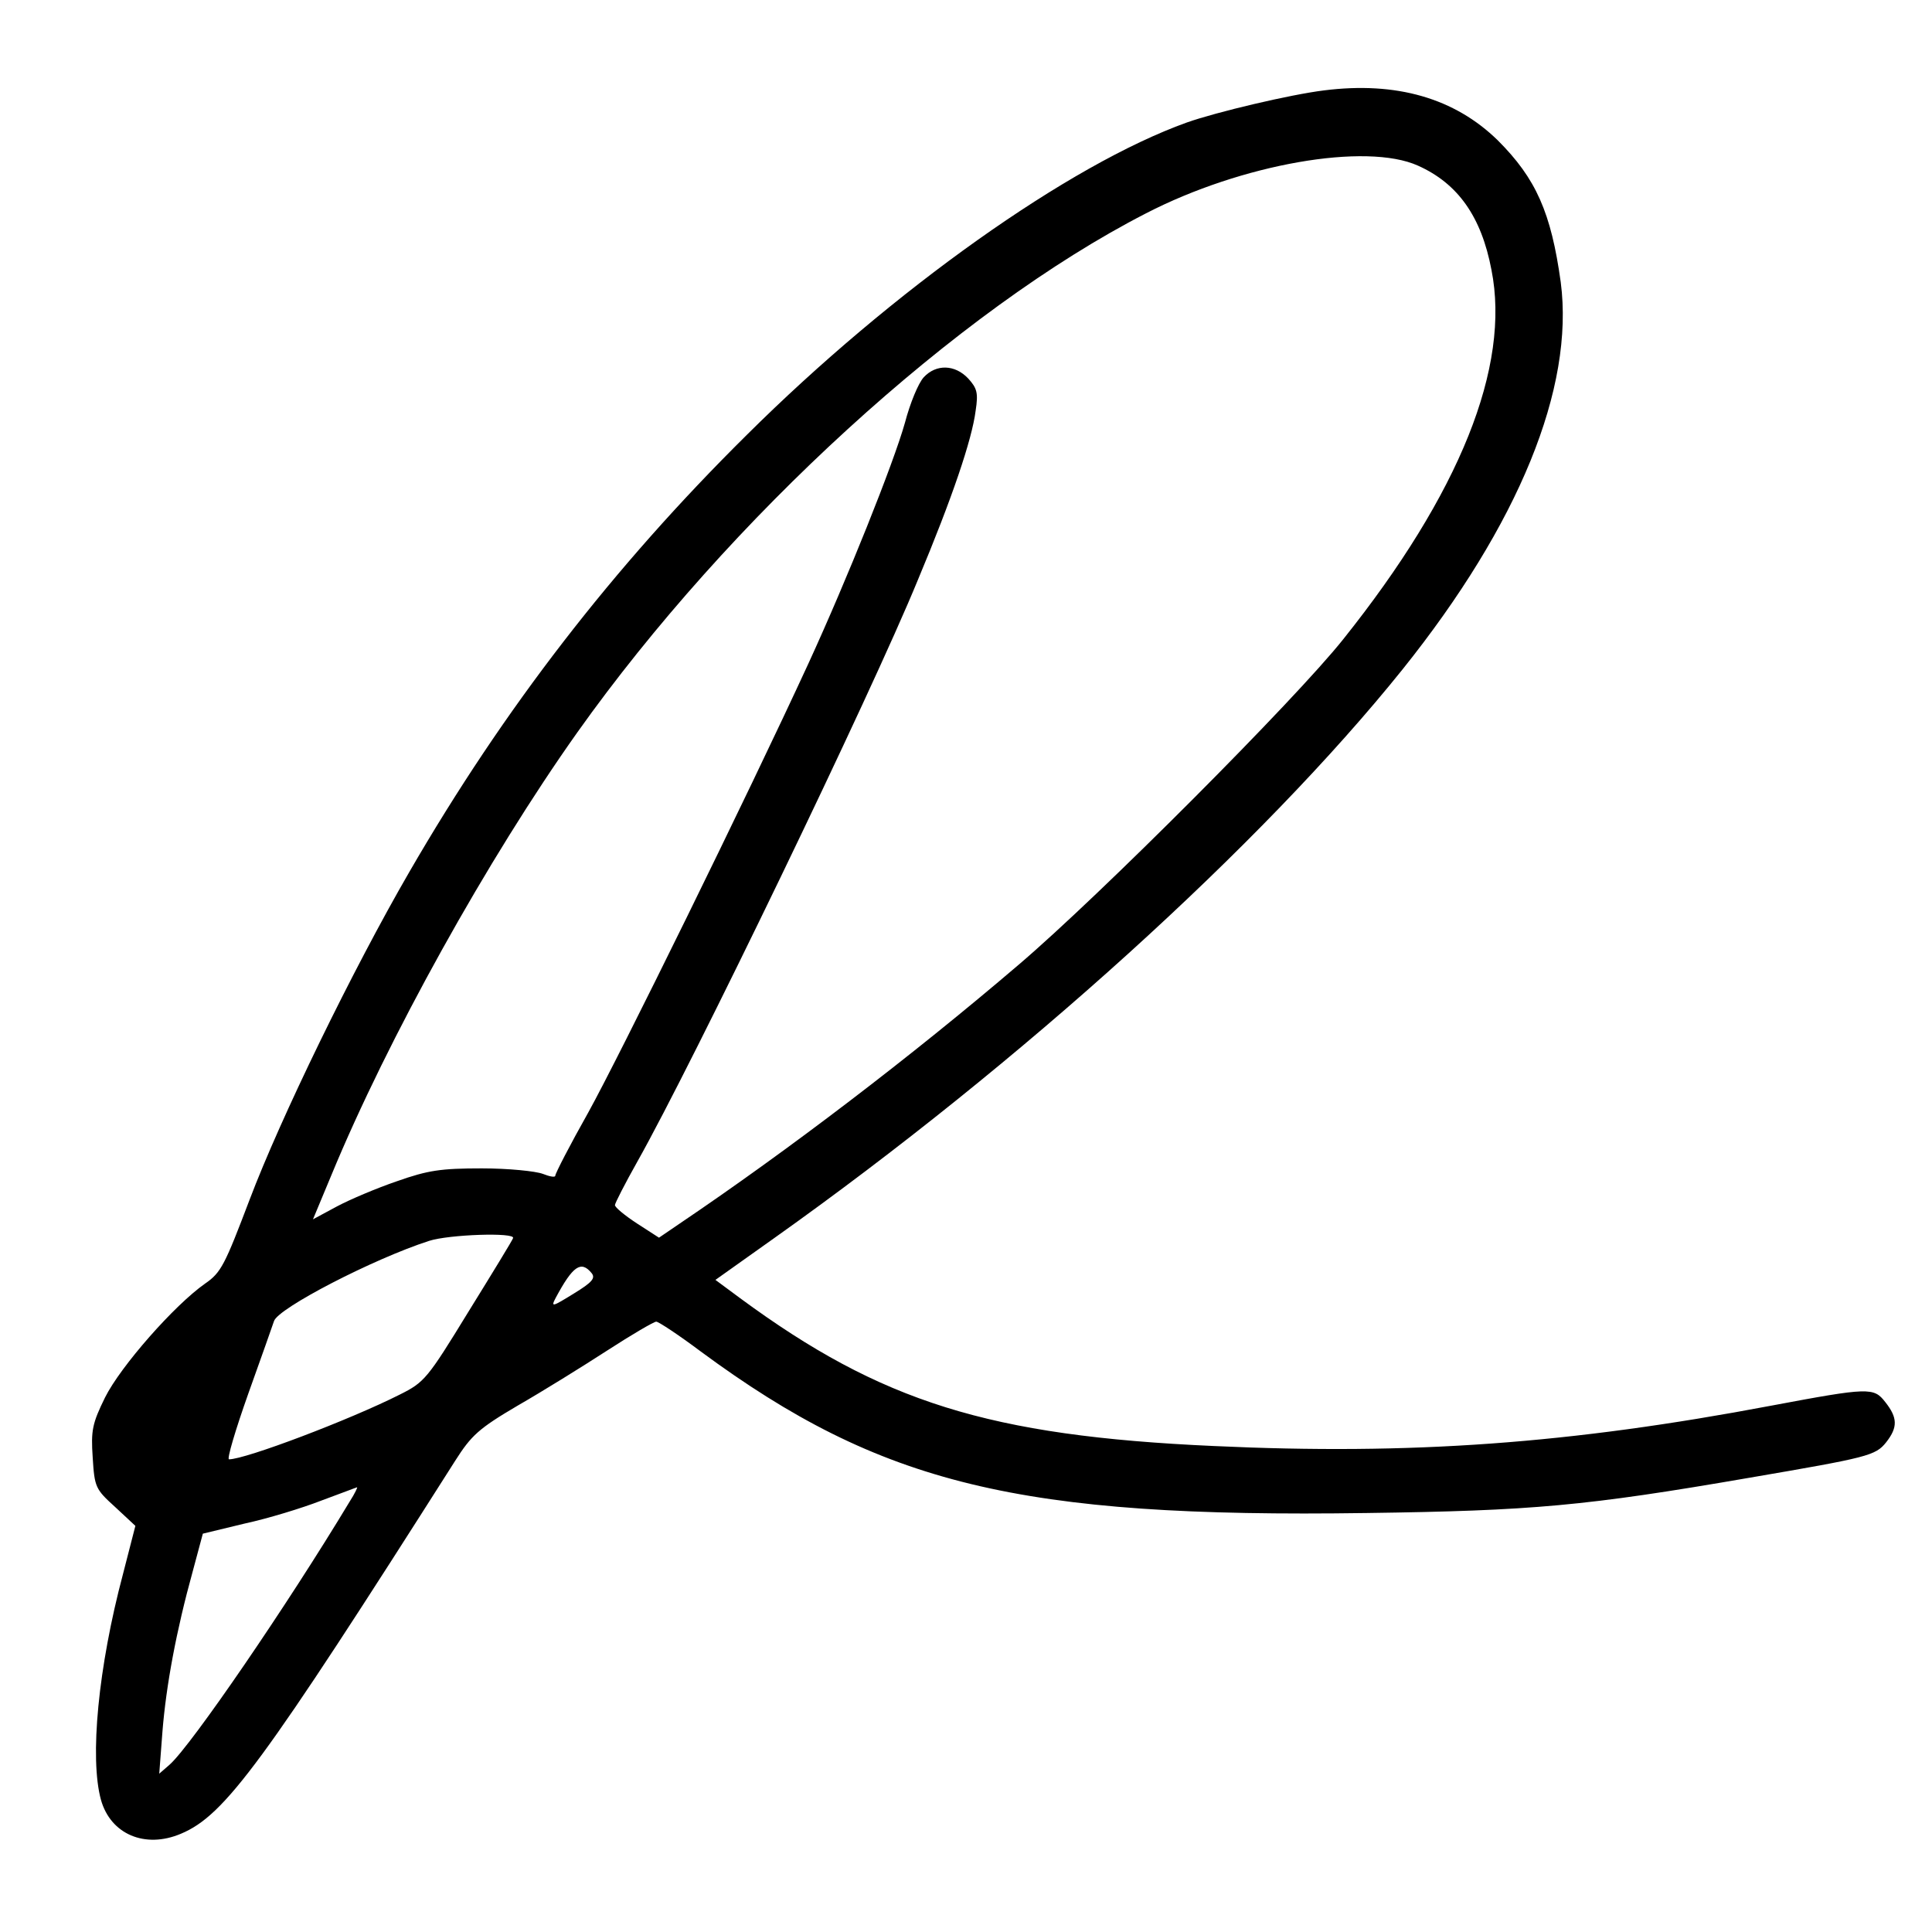 <?xml version="1.0" standalone="no"?>
<!DOCTYPE svg PUBLIC "-//W3C//DTD SVG 20010904//EN"
 "http://www.w3.org/TR/2001/REC-SVG-20010904/DTD/svg10.dtd">
<svg version="1.0" xmlns="http://www.w3.org/2000/svg"
 width="421pt" height="421pt" viewBox="0 0 421 421"
 preserveAspectRatio="xMidYMid meet">
<g transform="translate(0,421) scale(0.1,-0.1)"
fill="#000000" stroke="none">
<path d="M2885 4013 c-73 -9 -234 -47 -299 -70 -256 -92 -640 -364 -959 -681
-291 -288 -529 -596 -735 -952 -124 -214 -281 -537 -348 -714 -54 -142 -62
-159 -97 -183 -67 -47 -184 -180 -218 -248 -28 -57 -31 -72 -27 -131 4 -65 6
-69 49 -108 l44 -41 -27 -105 c-54 -203 -73 -401 -48 -492 21 -75 96 -107 174
-74 96 40 178 152 598 813 35 55 51 70 136 120 54 31 141 85 195 120 54 35
102 63 107 63 5 0 49 -29 97 -65 393 -290 694 -363 1451 -352 361 5 476 15
835 77 257 44 274 48 297 77 26 33 25 54 -2 88 -25 32 -35 32 -248 -8 -439
-83 -785 -108 -1215 -88 -490 22 -725 96 -1032 322 l-54 40 128 91 c538 382
1063 858 1369 1239 254 317 375 614 345 844 -21 152 -54 226 -137 309 -94 92
-221 129 -379 109z m205 -164 c87 -39 138 -111 160 -227 42 -211 -69 -487
-323 -805 -104 -131 -532 -560 -707 -709 -234 -200 -503 -405 -740 -565 l-44
-30 -48 31 c-26 17 -48 35 -48 40 0 4 22 47 49 95 120 213 509 1018 611 1267
75 179 118 306 126 369 6 39 3 49 -16 70 -29 31 -70 32 -97 3 -12 -13 -30 -57
-41 -99 -25 -89 -126 -341 -210 -524 -135 -293 -413 -858 -480 -979 -40 -71
-72 -133 -72 -138 0 -4 -12 -2 -27 4 -16 6 -75 12 -133 12 -89 0 -117 -4 -185
-28 -44 -15 -103 -40 -131 -55 l-52 -28 40 96 c123 298 341 690 536 965 331
466 828 920 1239 1131 209 108 480 155 593 104z m-1972 -2337 c-1 -4 -45 -76
-97 -160 -90 -147 -96 -154 -150 -181 -109 -55 -336 -141 -372 -141 -5 0 14
64 42 143 28 78 53 149 56 158 8 28 217 136 338 175 43 14 189 19 183 6z m171
-76 c9 -11 2 -20 -39 -45 -47 -29 -50 -30 -39 -9 37 69 55 82 78 54z m-527
-498 c-136 -226 -345 -531 -392 -573 l-23 -20 7 92 c8 100 30 219 66 349 l22
82 91 22 c51 11 126 34 167 50 41 15 77 29 78 29 2 1 -5 -14 -16 -31z"/>
</g>
</svg>
